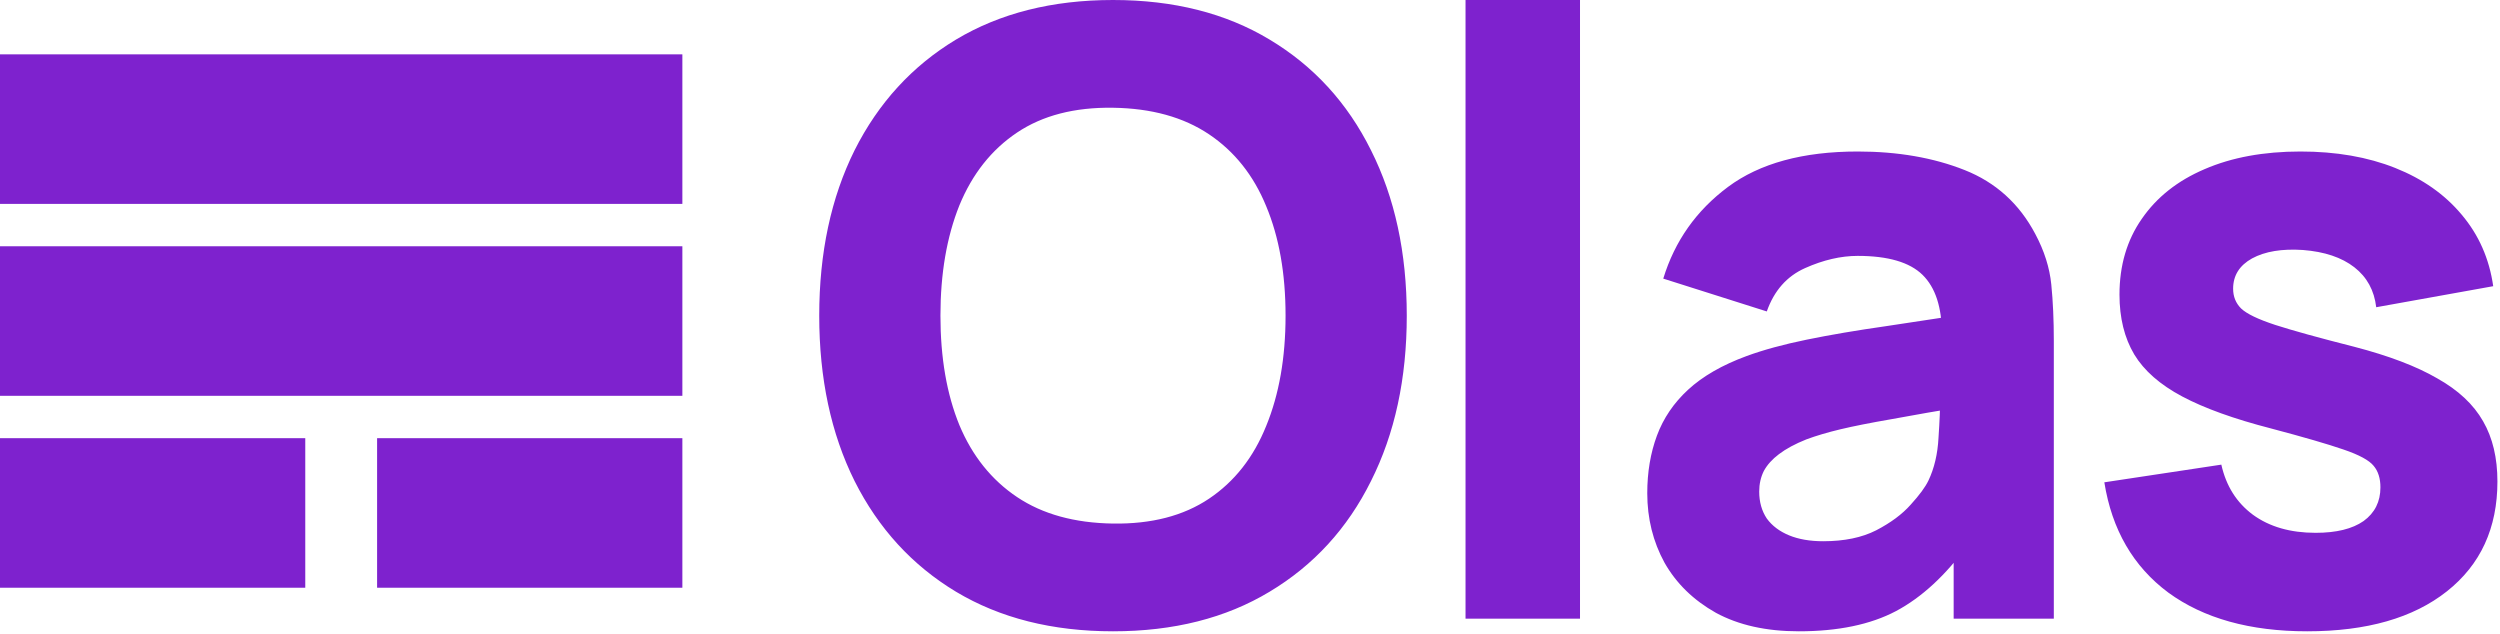 <svg width="335" height="85" viewBox="0 0 335 85" fill="none" xmlns="http://www.w3.org/2000/svg">
<g clip-path="url(#clip0_14137_4294)">
<path d="M149.142 84.595C141.021 84.595 134.009 82.827 128.106 79.293C122.241 75.76 117.71 70.815 114.515 64.461C111.357 58.108 109.777 50.719 109.777 42.298C109.777 33.876 111.357 26.488 114.515 20.133C117.71 13.78 122.241 8.835 128.106 5.301C134.009 1.767 141.021 0 149.142 0C157.264 0 164.257 1.767 170.122 5.301C176.024 8.835 180.555 13.78 183.713 20.133C186.909 26.488 188.507 33.876 188.507 42.298C188.507 50.719 186.909 58.108 183.713 64.461C180.555 70.815 176.024 75.76 170.122 79.293C164.257 82.827 157.264 84.595 149.142 84.595ZM149.142 70.158C154.294 70.232 158.579 69.123 162.001 66.83C165.422 64.536 167.979 61.284 169.671 57.073C171.4 52.862 172.265 47.937 172.265 42.298C172.265 36.658 171.4 31.77 169.671 27.635C167.979 23.499 165.422 20.284 162.001 17.991C158.579 15.697 154.294 14.513 149.142 14.438C143.991 14.362 139.705 15.471 136.284 17.765C132.863 20.058 130.287 23.31 128.557 27.521C126.866 31.732 126.019 36.658 126.019 42.298C126.019 47.937 126.866 52.824 128.557 56.961C130.287 61.096 132.863 64.311 136.284 66.604C139.705 68.898 143.991 70.082 149.142 70.158ZM196.381 82.903V0H211.721V82.903H196.381ZM241.036 84.595C236.674 84.595 232.971 83.767 229.926 82.113C226.918 80.421 224.625 78.184 223.046 75.402C221.504 72.582 220.733 69.481 220.733 66.096C220.733 63.277 221.166 60.701 222.03 58.37C222.895 56.039 224.286 53.99 226.203 52.223C228.159 50.419 230.772 48.914 234.043 47.711C236.299 46.884 238.987 46.151 242.108 45.512C245.228 44.873 248.762 44.271 252.71 43.708C256.658 43.106 261 42.448 265.738 41.733L260.211 44.779C260.211 41.169 259.346 38.519 257.617 36.827C255.887 35.135 252.992 34.289 248.931 34.289C246.675 34.289 244.326 34.834 241.882 35.924C239.438 37.015 237.728 38.951 236.75 41.733L222.877 37.334C224.418 32.297 227.313 28.198 231.561 25.04C235.81 21.882 241.6 20.302 248.931 20.302C254.308 20.302 259.083 21.13 263.256 22.785C267.43 24.439 270.588 27.296 272.731 31.357C273.934 33.612 274.649 35.868 274.874 38.124C275.1 40.38 275.212 42.899 275.212 45.681V82.903H261.79V70.383L263.708 72.977C260.738 77.075 257.523 80.045 254.063 81.887C250.642 83.692 246.3 84.595 241.036 84.595ZM244.307 72.526C247.127 72.526 249.495 72.037 251.413 71.06C253.368 70.044 254.91 68.898 256.038 67.62C257.203 66.341 257.992 65.27 258.406 64.405C259.195 62.751 259.647 60.833 259.76 58.652C259.91 56.434 259.985 54.592 259.985 53.125L264.497 54.253C259.948 55.005 256.263 55.644 253.443 56.171C250.623 56.66 248.349 57.111 246.619 57.524C244.89 57.938 243.367 58.389 242.051 58.878C240.547 59.48 239.326 60.138 238.386 60.852C237.483 61.529 236.807 62.281 236.355 63.108C235.941 63.935 235.734 64.856 235.734 65.871C235.734 67.262 236.073 68.465 236.75 69.481C237.464 70.458 238.461 71.21 239.739 71.736C241.017 72.263 242.54 72.526 244.307 72.526ZM309.164 84.595C301.494 84.595 295.291 82.865 290.553 79.406C285.853 75.91 282.996 70.984 281.981 64.63L297.659 62.262C298.299 65.119 299.708 67.356 301.889 68.973C304.107 70.59 306.908 71.398 310.292 71.398C313.074 71.398 315.217 70.872 316.721 69.819C318.225 68.729 318.977 67.224 318.977 65.308C318.977 64.104 318.676 63.145 318.075 62.431C317.473 61.679 316.12 60.946 314.014 60.231C311.946 59.517 308.713 58.578 304.314 57.412C299.351 56.133 295.384 54.704 292.414 53.125C289.444 51.547 287.301 49.667 285.985 47.486C284.669 45.268 284.011 42.598 284.011 39.478C284.011 35.568 285.008 32.183 287 29.326C288.993 26.431 291.794 24.213 295.403 22.671C299.05 21.092 303.336 20.302 308.262 20.302C313.036 20.302 317.266 21.036 320.951 22.502C324.635 23.968 327.605 26.055 329.862 28.762C332.155 31.469 333.565 34.665 334.091 38.35L318.413 41.169C318.15 38.913 317.172 37.128 315.481 35.812C313.788 34.496 311.495 33.725 308.6 33.499C305.78 33.311 303.505 33.688 301.776 34.628C300.084 35.568 299.238 36.921 299.238 38.688C299.238 39.741 299.595 40.624 300.31 41.339C301.062 42.053 302.584 42.786 304.877 43.538C307.209 44.29 310.743 45.268 315.481 46.471C320.105 47.674 323.808 49.084 326.591 50.7C329.411 52.28 331.459 54.197 332.737 56.453C334.016 58.671 334.655 61.359 334.655 64.518C334.655 70.759 332.399 75.665 327.887 79.237C323.376 82.809 317.135 84.595 309.164 84.595Z" fill="#7E22CE"/>
<path fill-rule="evenodd" clip-rule="evenodd" d="M0 27.322V7.283H91.437V27.322H0Z" fill="#7E22CE"/>
<path fill-rule="evenodd" clip-rule="evenodd" d="M0 53.039V33H91.437V53.039H0Z" fill="#7E22CE"/>
<path fill-rule="evenodd" clip-rule="evenodd" d="M0 78.756V58.716H40.906V78.756H0Z" fill="#7E22CE"/>
<path fill-rule="evenodd" clip-rule="evenodd" d="M50.531 78.756V58.716H91.437V78.756H50.531Z" fill="#7E22CE"/>
</g>
<defs>
<clipPath id="clip0_14137_4294">
<rect width="334.655" height="84.595" fill="white"/>
</clipPath>
</defs>
</svg>
